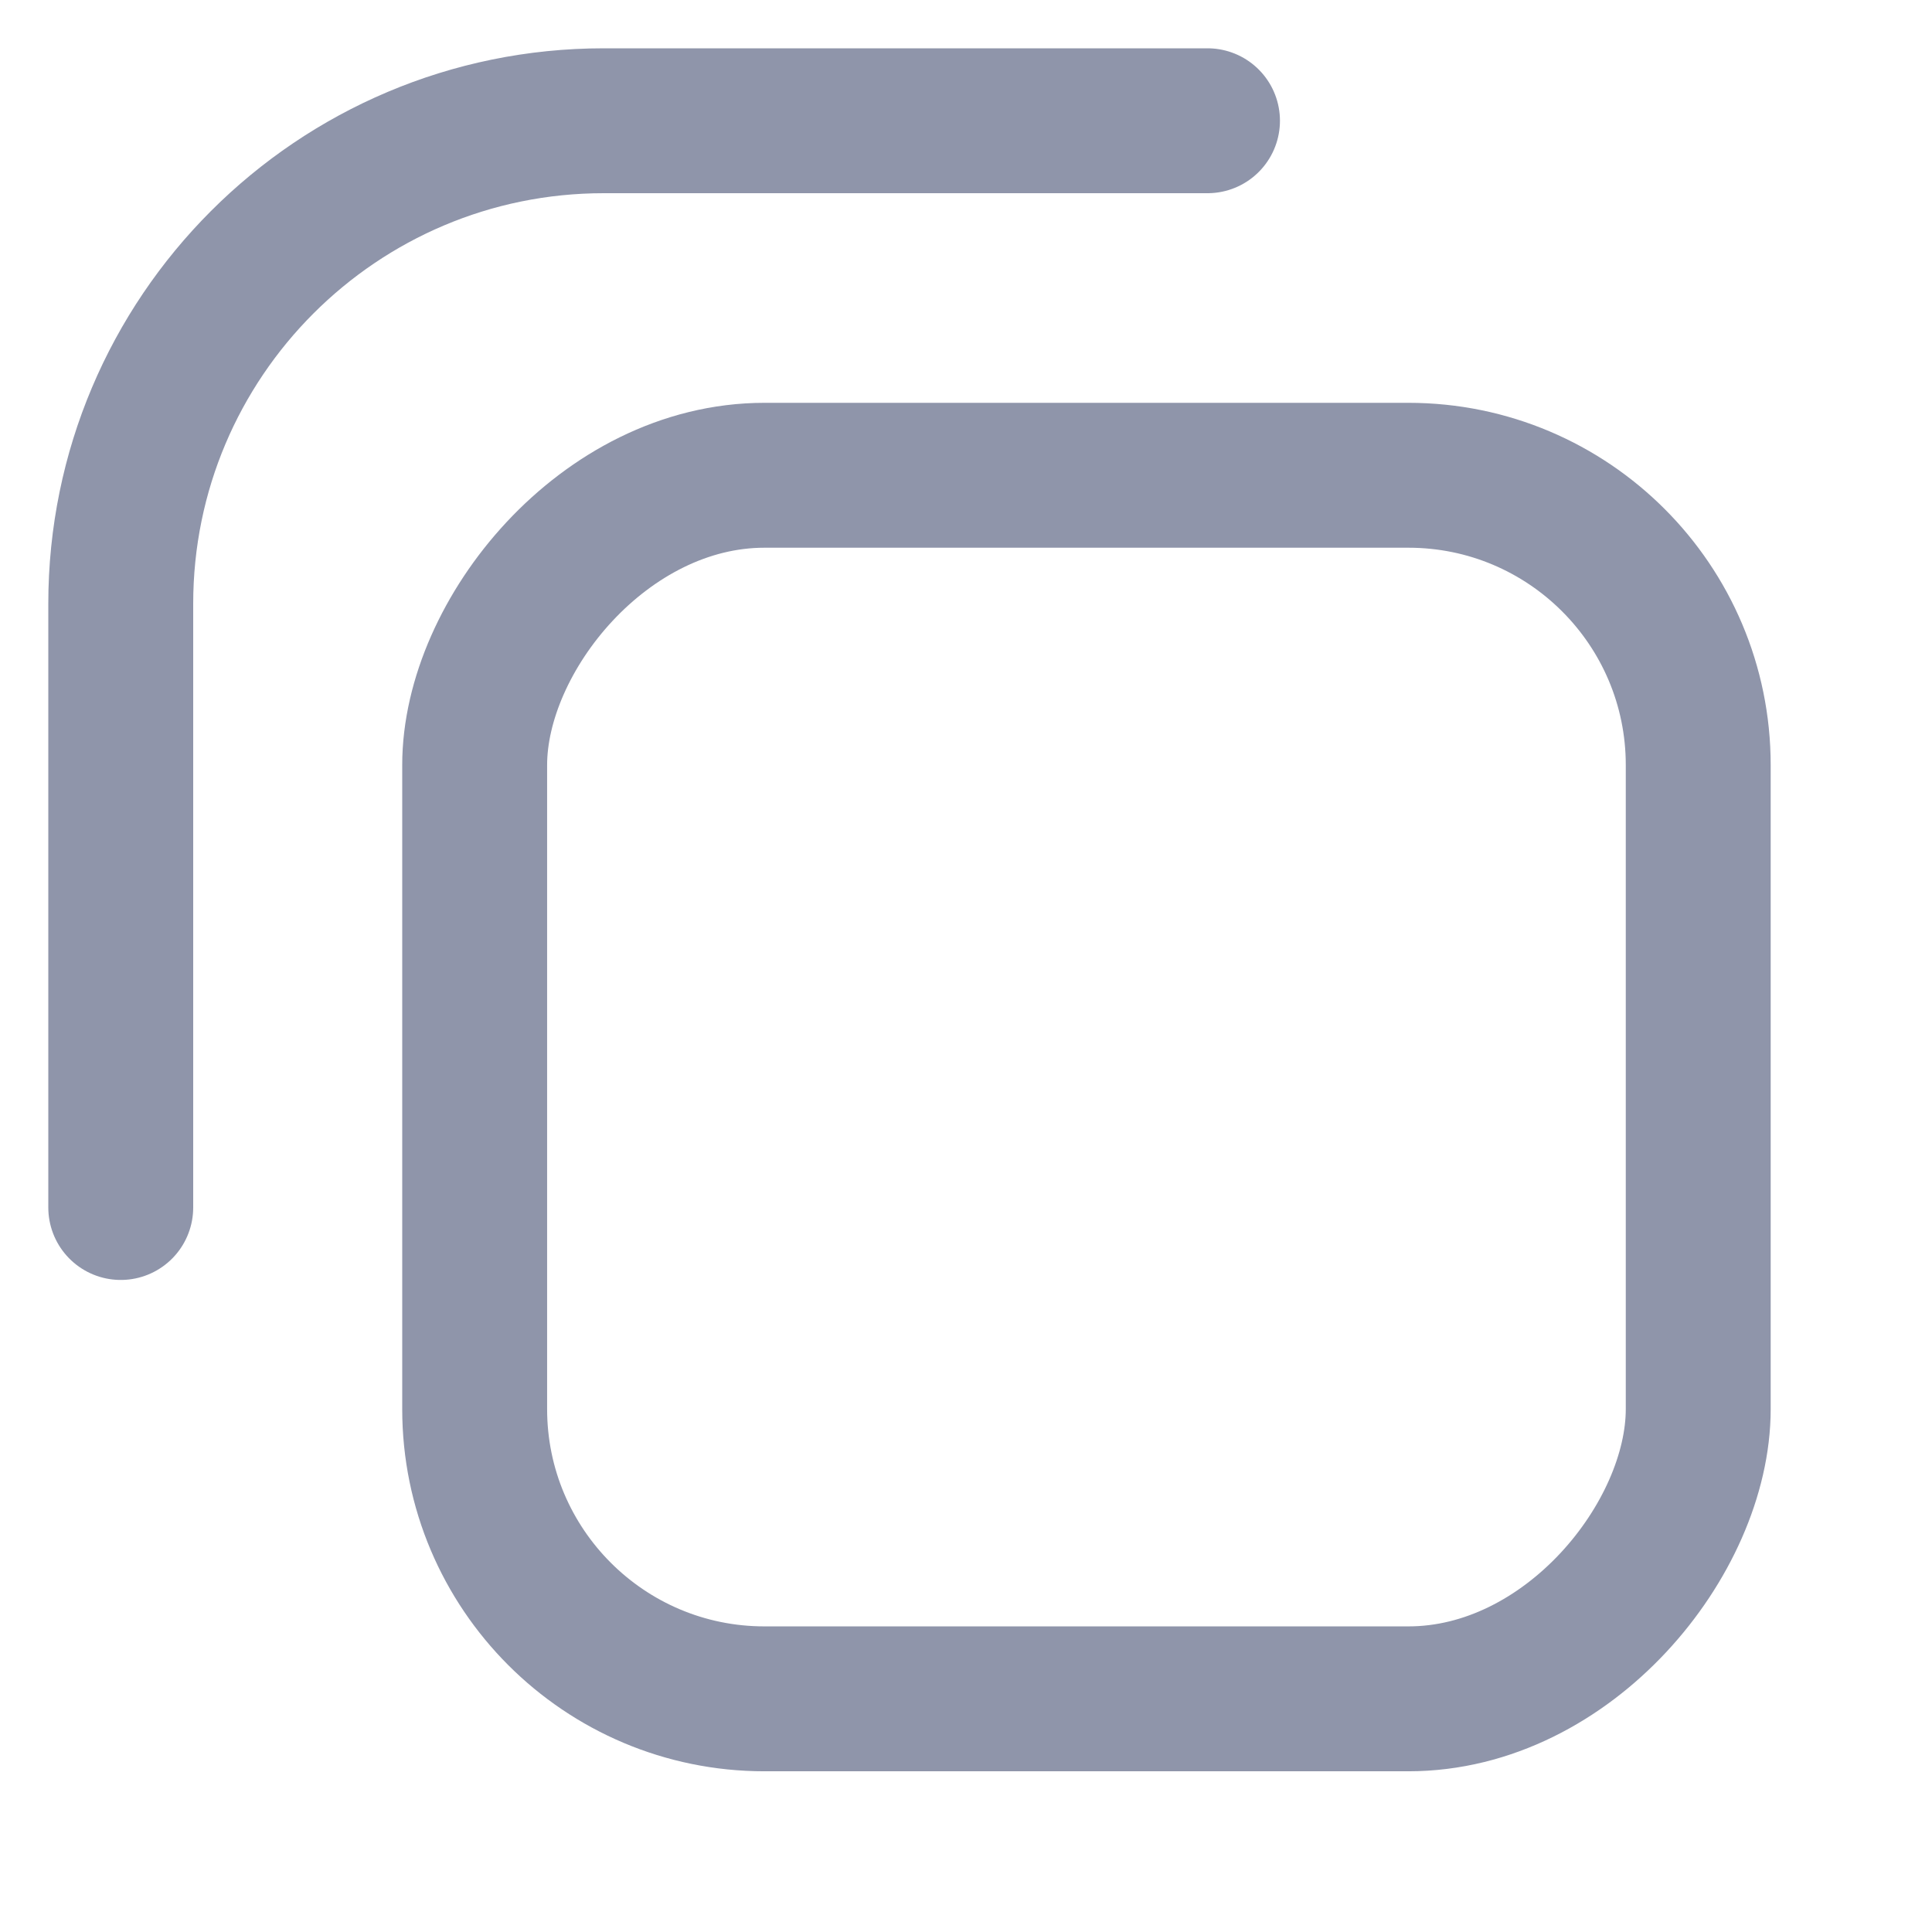 <svg width="16" height="16" viewBox="0 0 16 16" fill="none" xmlns="http://www.w3.org/2000/svg">
<rect x="-0.6" y="0.6" width="10.133" height="10.133" rx="2.4" transform="matrix(-1 0 0 1 13.464 3.336)" stroke="#8F95AA" stroke-width="1.2"/>
<path d="M10 1H5C2.791 1 1 2.791 1 5V10" stroke="#8F95AA" stroke-width="1.2" stroke-linecap="round"/>
</svg>

